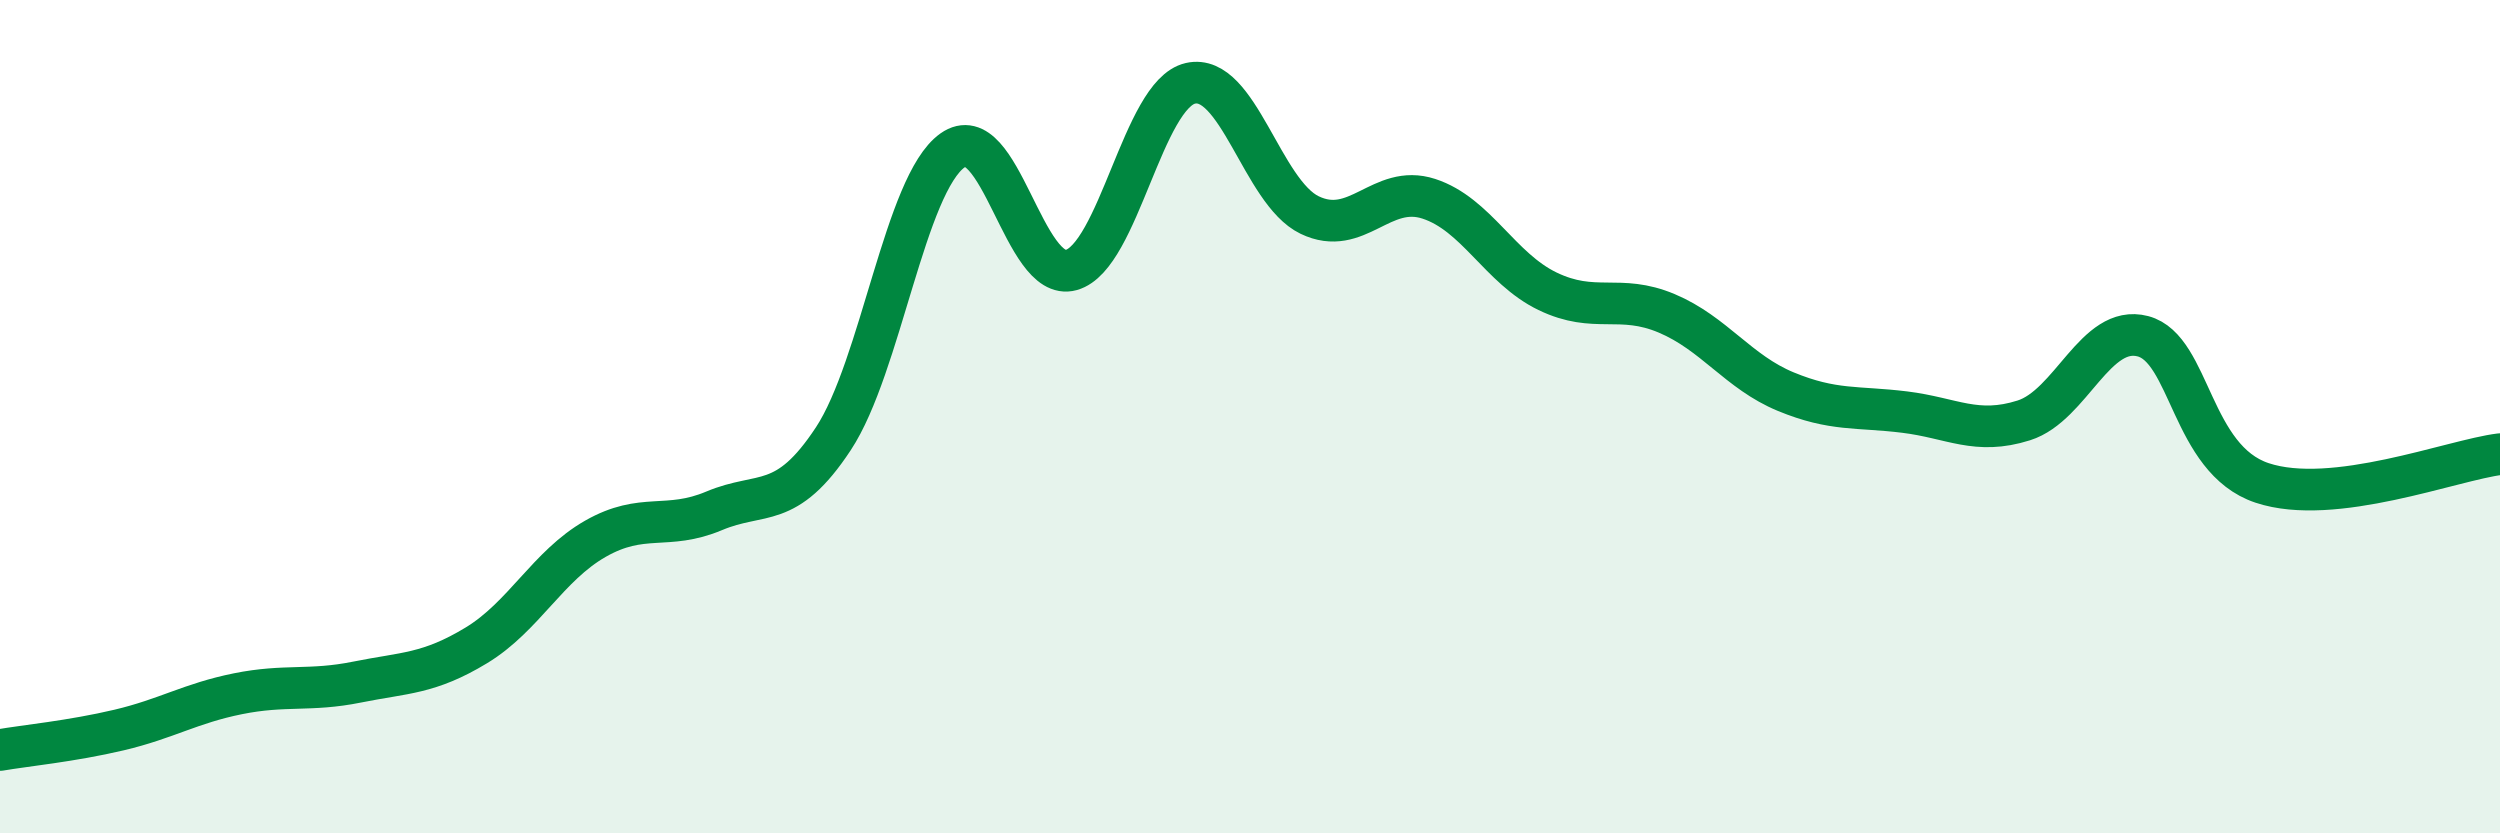 
    <svg width="60" height="20" viewBox="0 0 60 20" xmlns="http://www.w3.org/2000/svg">
      <path
        d="M 0,18 C 0.57,17.9 1.72,17.79 2.86,17.52 C 4,17.25 4.57,16.88 5.71,16.65 C 6.85,16.42 7.43,16.6 8.57,16.37 C 9.71,16.14 10.29,16.18 11.43,15.49 C 12.57,14.8 13.15,13.58 14.29,12.93 C 15.43,12.28 16,12.74 17.14,12.26 C 18.28,11.78 18.86,12.26 20,10.53 C 21.14,8.8 21.72,4.42 22.86,3.61 C 24,2.8 24.57,6.8 25.71,6.48 C 26.85,6.16 27.43,2.26 28.57,2 C 29.71,1.74 30.29,4.61 31.43,5.16 C 32.57,5.71 33.15,4.4 34.29,4.77 C 35.43,5.14 36,6.44 37.14,6.99 C 38.28,7.54 38.86,7.04 40,7.52 C 41.14,8 41.72,8.93 42.86,9.4 C 44,9.87 44.57,9.75 45.71,9.89 C 46.85,10.03 47.43,10.45 48.57,10.09 C 49.71,9.73 50.29,7.77 51.43,8.07 C 52.57,8.37 52.58,11.02 54.29,11.59 C 56,12.16 58.86,11.04 60,10.9L60 20L0 20Z"
        fill="#008740"
        opacity="0.1"
        stroke-linecap="round"
        stroke-linejoin="round"
      />
      <path
        d="M 0,18 C 0.57,17.9 1.72,17.79 2.86,17.52 C 4,17.25 4.57,16.88 5.71,16.65 C 6.85,16.42 7.43,16.6 8.57,16.37 C 9.71,16.14 10.29,16.18 11.43,15.49 C 12.57,14.8 13.15,13.58 14.29,12.93 C 15.43,12.28 16,12.74 17.14,12.26 C 18.28,11.78 18.86,12.26 20,10.53 C 21.14,8.8 21.72,4.42 22.86,3.61 C 24,2.8 24.57,6.8 25.71,6.48 C 26.85,6.16 27.43,2.26 28.57,2 C 29.71,1.74 30.29,4.61 31.43,5.16 C 32.57,5.71 33.15,4.4 34.29,4.77 C 35.43,5.14 36,6.44 37.14,6.99 C 38.28,7.54 38.86,7.04 40,7.52 C 41.14,8 41.72,8.93 42.86,9.4 C 44,9.87 44.57,9.75 45.71,9.89 C 46.85,10.03 47.43,10.45 48.57,10.09 C 49.71,9.73 50.29,7.77 51.43,8.07 C 52.57,8.37 52.58,11.02 54.29,11.59 C 56,12.16 58.86,11.04 60,10.9"
        stroke="#008740"
        stroke-width="1"
        fill="none"
        stroke-linecap="round"
        stroke-linejoin="round"
      />
    </svg>
  
